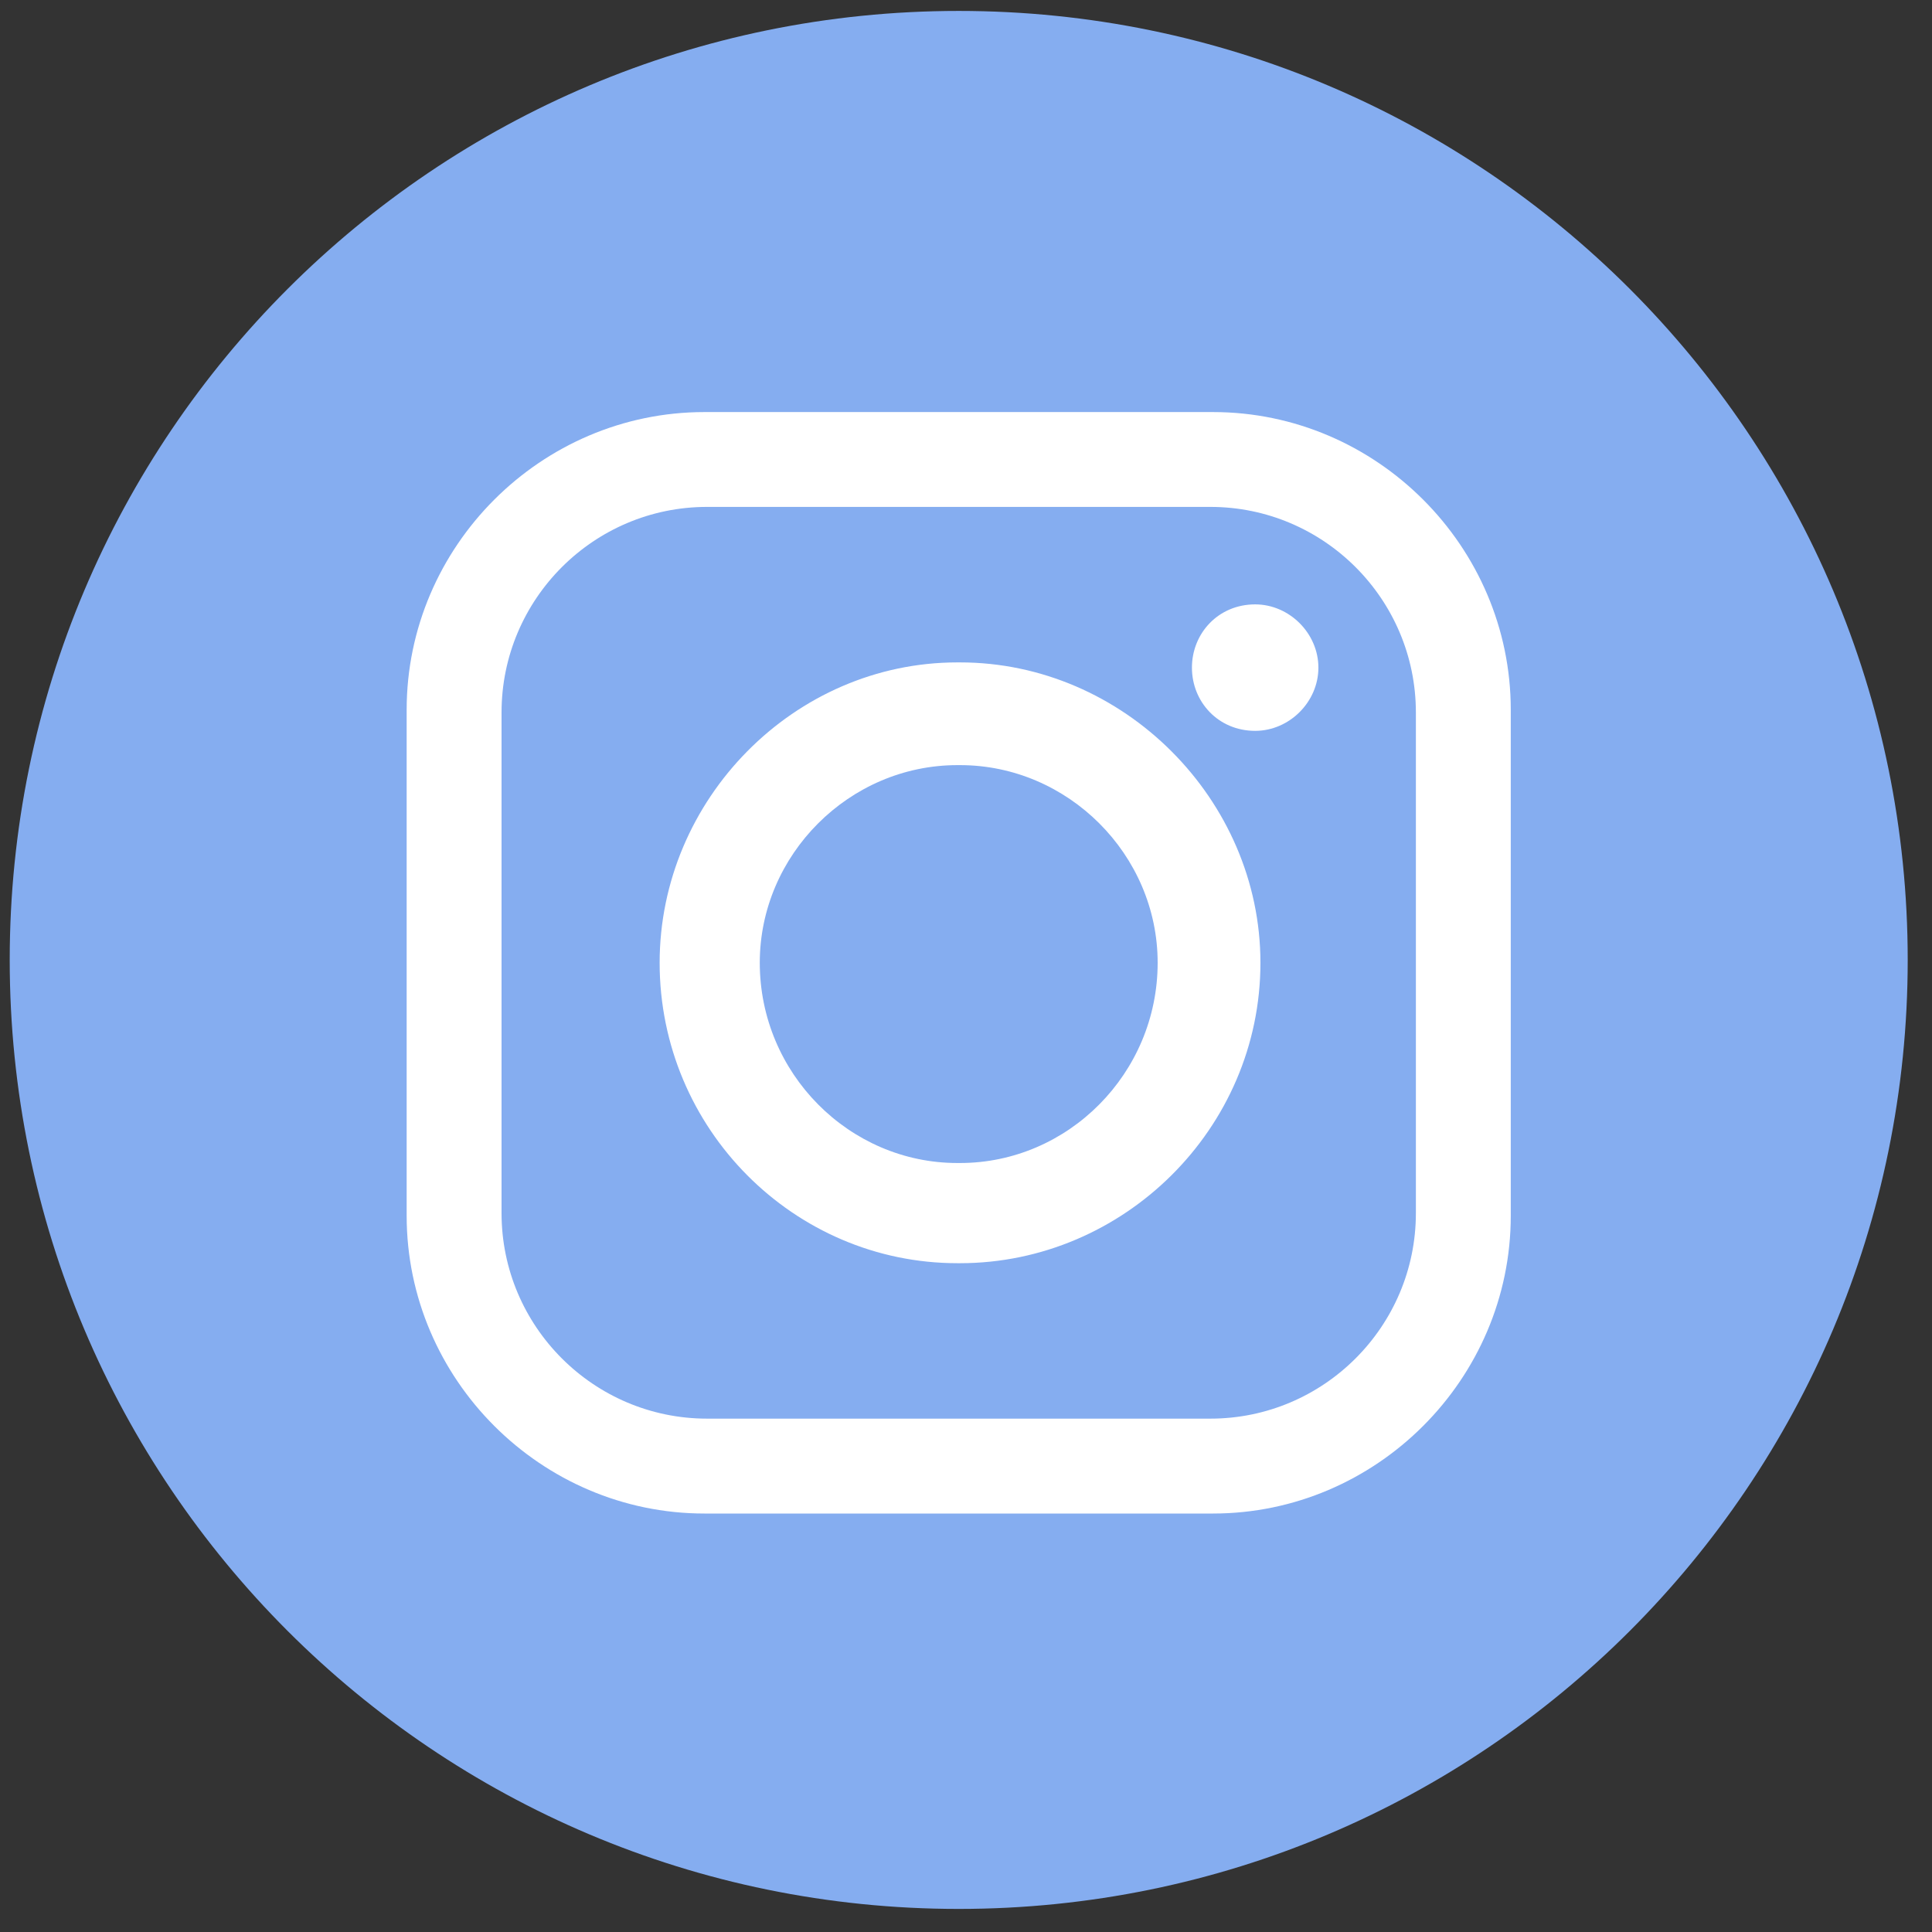 <svg width="35" height="35" viewBox="0 0 35 35" fill="none" xmlns="http://www.w3.org/2000/svg">
<rect x="0" y="0" width="35" height="35" fill="#333333" stroke="none"/>
<g clip-path="url(#clip0_503_1588)">
<path d="M17.368 34.582C26.863 34.582 34.56 26.885 34.56 17.39C34.56 7.895 26.863 0.198 17.368 0.198C7.873 0.198 0.176 7.895 0.176 17.39C0.176 26.885 7.873 34.582 17.368 34.582Z" fill="#85ADF0"/>
<path fill-rule="evenodd" clip-rule="evenodd" d="M12.761 7.465H21.975C24.935 7.465 27.369 9.899 27.369 12.859V22.024C27.369 24.985 24.935 27.419 21.975 27.419H12.761C9.801 27.419 7.367 24.985 7.367 22.024V12.859C7.367 9.899 9.801 7.465 12.761 7.465ZM22.738 10.949C23.359 10.949 23.884 11.474 23.884 12.095C23.884 12.715 23.359 13.24 22.738 13.24C22.07 13.24 21.593 12.715 21.593 12.095C21.593 11.474 22.07 10.949 22.738 10.949ZM17.344 12H17.392C20.352 12 22.834 14.482 22.834 17.442C22.834 20.449 20.352 22.884 17.392 22.884H17.344C14.384 22.884 11.95 20.45 11.95 17.442C11.95 14.482 14.384 12 17.344 12ZM17.344 13.861H17.392C19.349 13.861 20.972 15.484 20.972 17.441C20.972 19.446 19.349 21.069 17.392 21.069H17.344C15.387 21.069 13.764 19.446 13.764 17.441C13.764 15.484 15.387 13.861 17.344 13.861ZM12.809 9.183H21.927C23.98 9.183 25.65 10.854 25.65 12.907V21.977C25.65 24.029 23.98 25.7 21.927 25.7H12.809C10.756 25.7 9.086 24.029 9.086 21.977V12.907C9.086 10.854 10.756 9.183 12.809 9.183Z" fill="white"/>
</g>
<defs>
<clipPath id="clip0_503_1588">
<rect width="34.383" height="34.383" fill="white" transform="translate(0.176 0.198)"/>
</clipPath>
</defs>
</svg>
